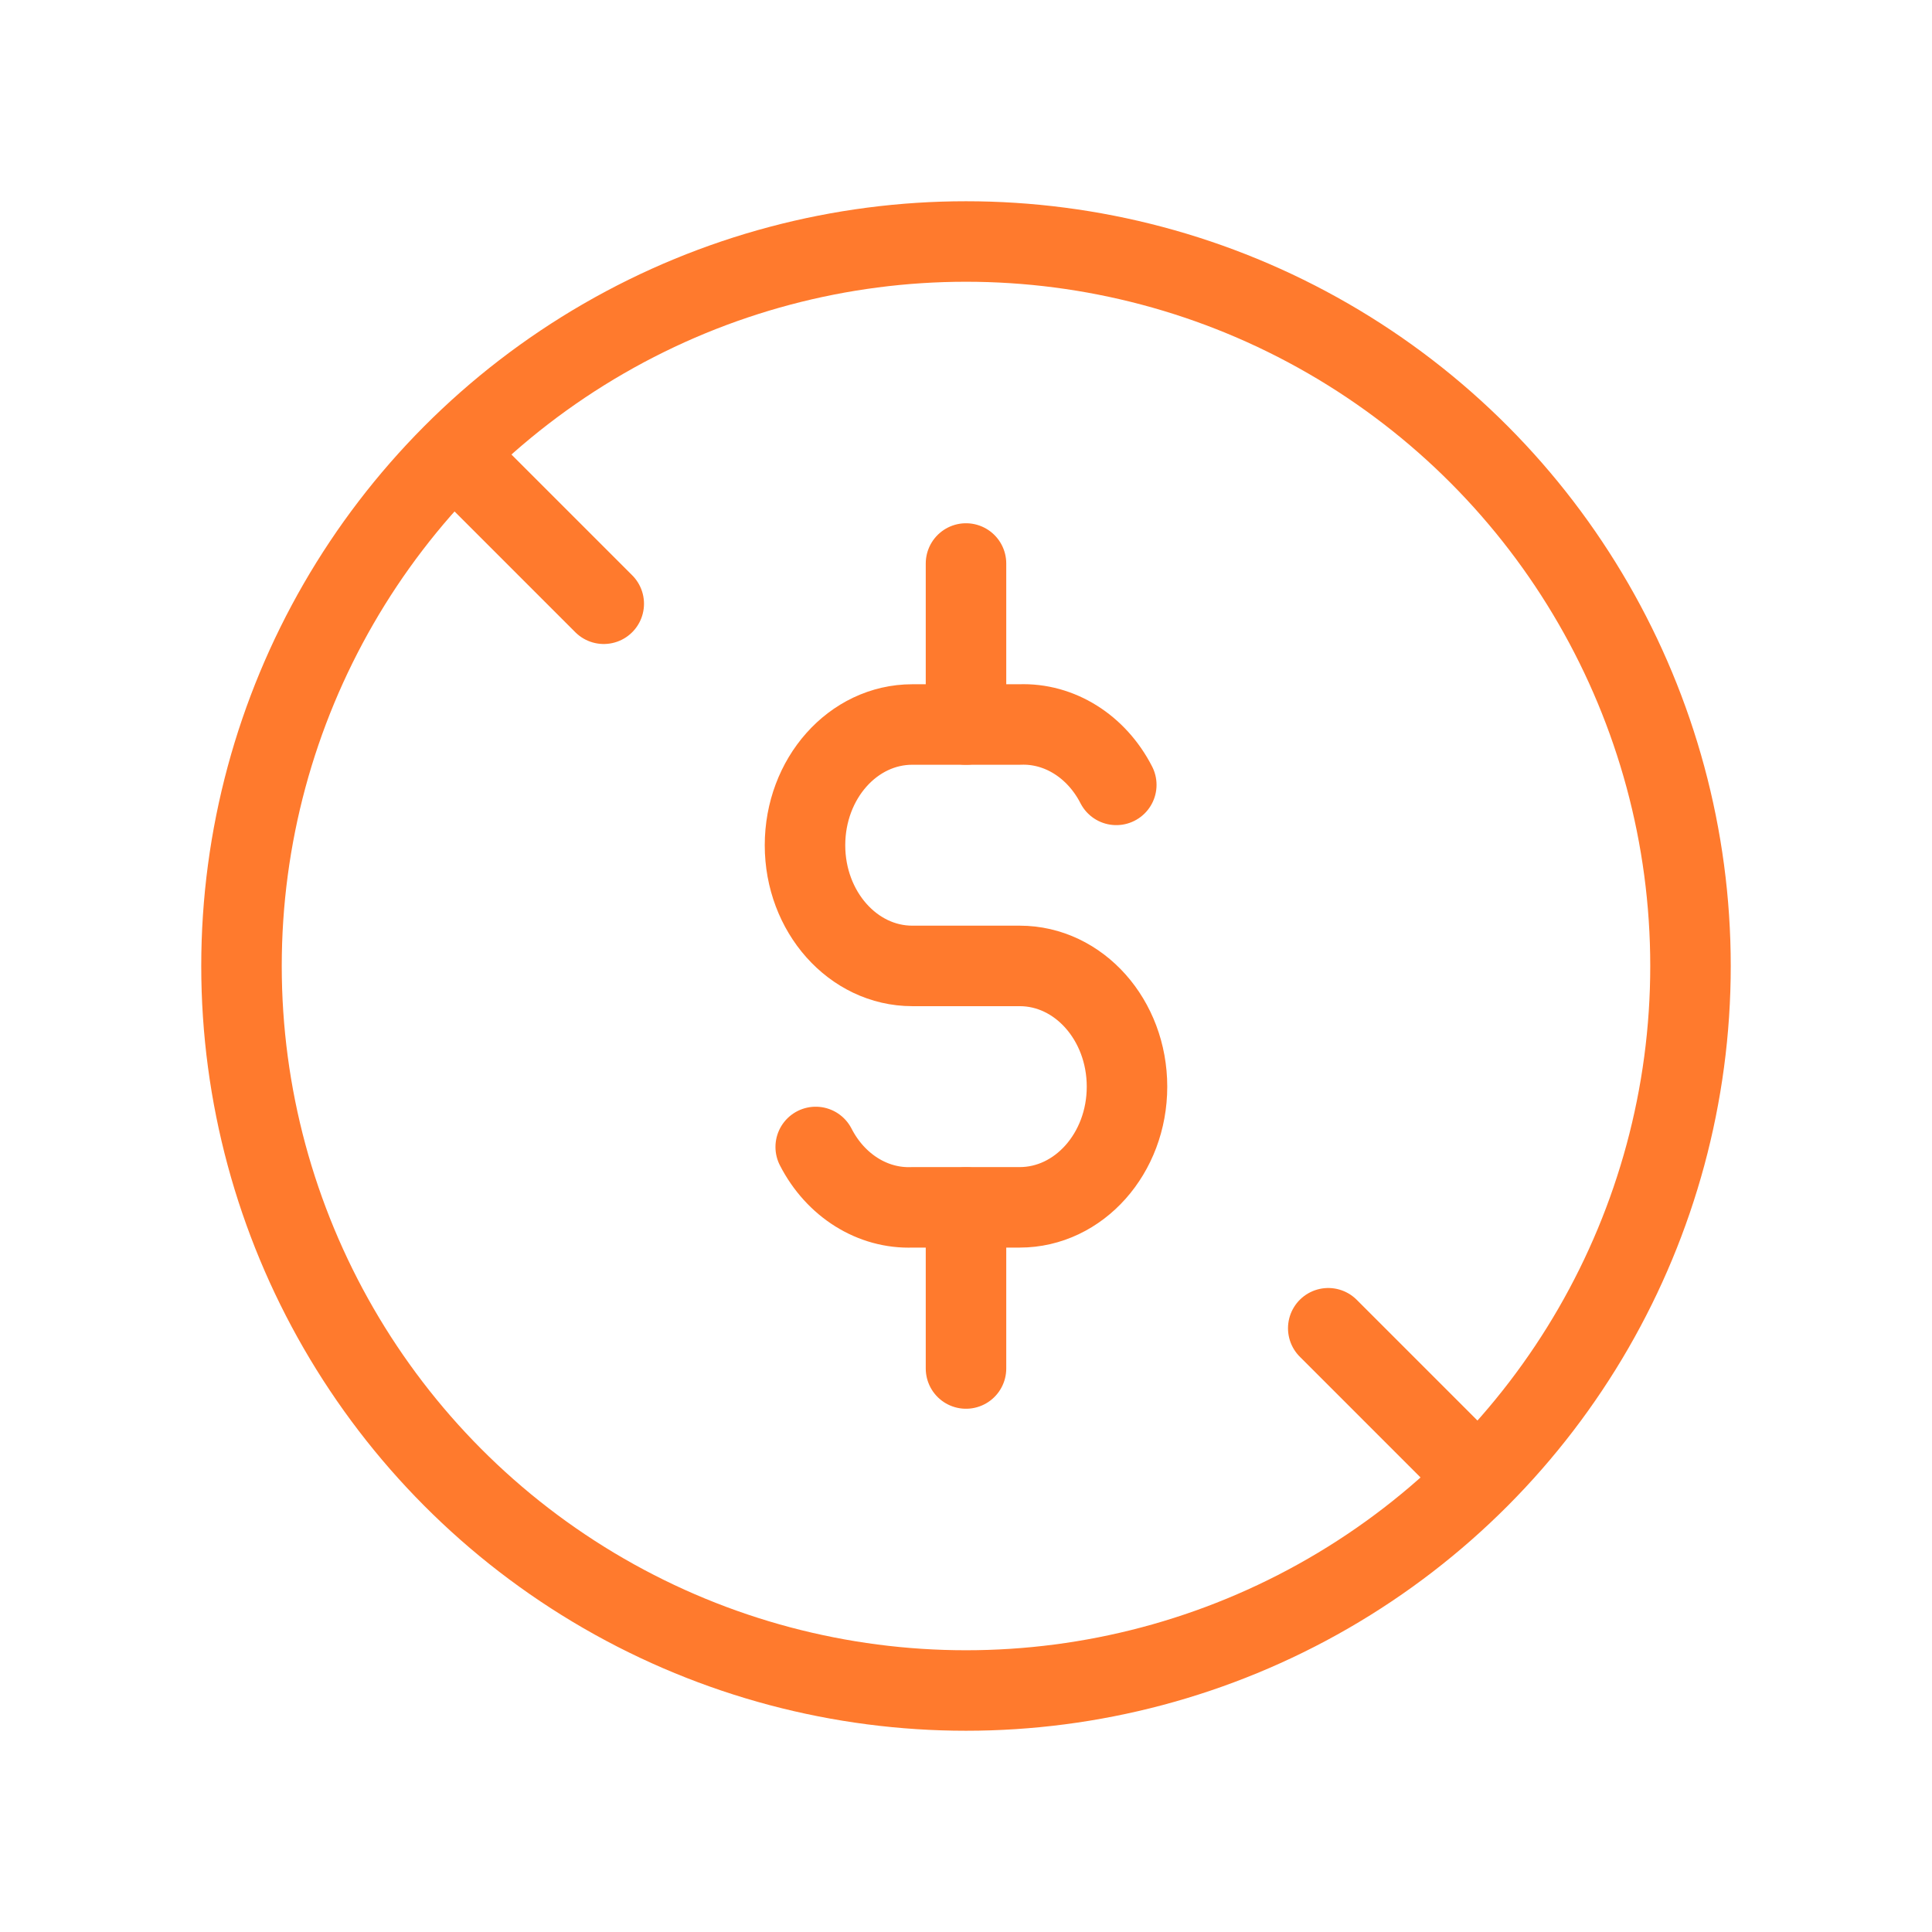 <?xml version="1.0" ?>
<svg class="icon icon-tabler icon-tabler-free-rights"
     fill="none" height="24" width="24"
     stroke="#ff7a2d" stroke-linecap="round"
     stroke-linejoin="round" stroke-width="1"
     viewBox="0 0 24 24" xmlns="http://www.w3.org/2000/svg">
  <path d="M0 0h24v24H0z" fill="none" stroke="none"/>
  <circle cx="12" cy="12" r="9"/>
  <path d="M13.867 9.75c-.246 -.48 -.708 -.769 -1.2 -.75h-1.334c-.736 0 -1.333 .67 -1.333 1.5c0 .827 .597 1.499 1.333 1.499h1.334c.736 0 1.333 .671 1.333 1.5c0 .828 -.597 1.499 -1.333 1.499h-1.334c-.492 .019 -.954 -.27 -1.2 -.75"/>
  <path d="M12 7v2"/>
  <path d="M12 15v2"/>
  <path d="M6 6l1.5 1.5"/>
  <path d="M16.5 16.5l1.5 1.5"/>
</svg>

